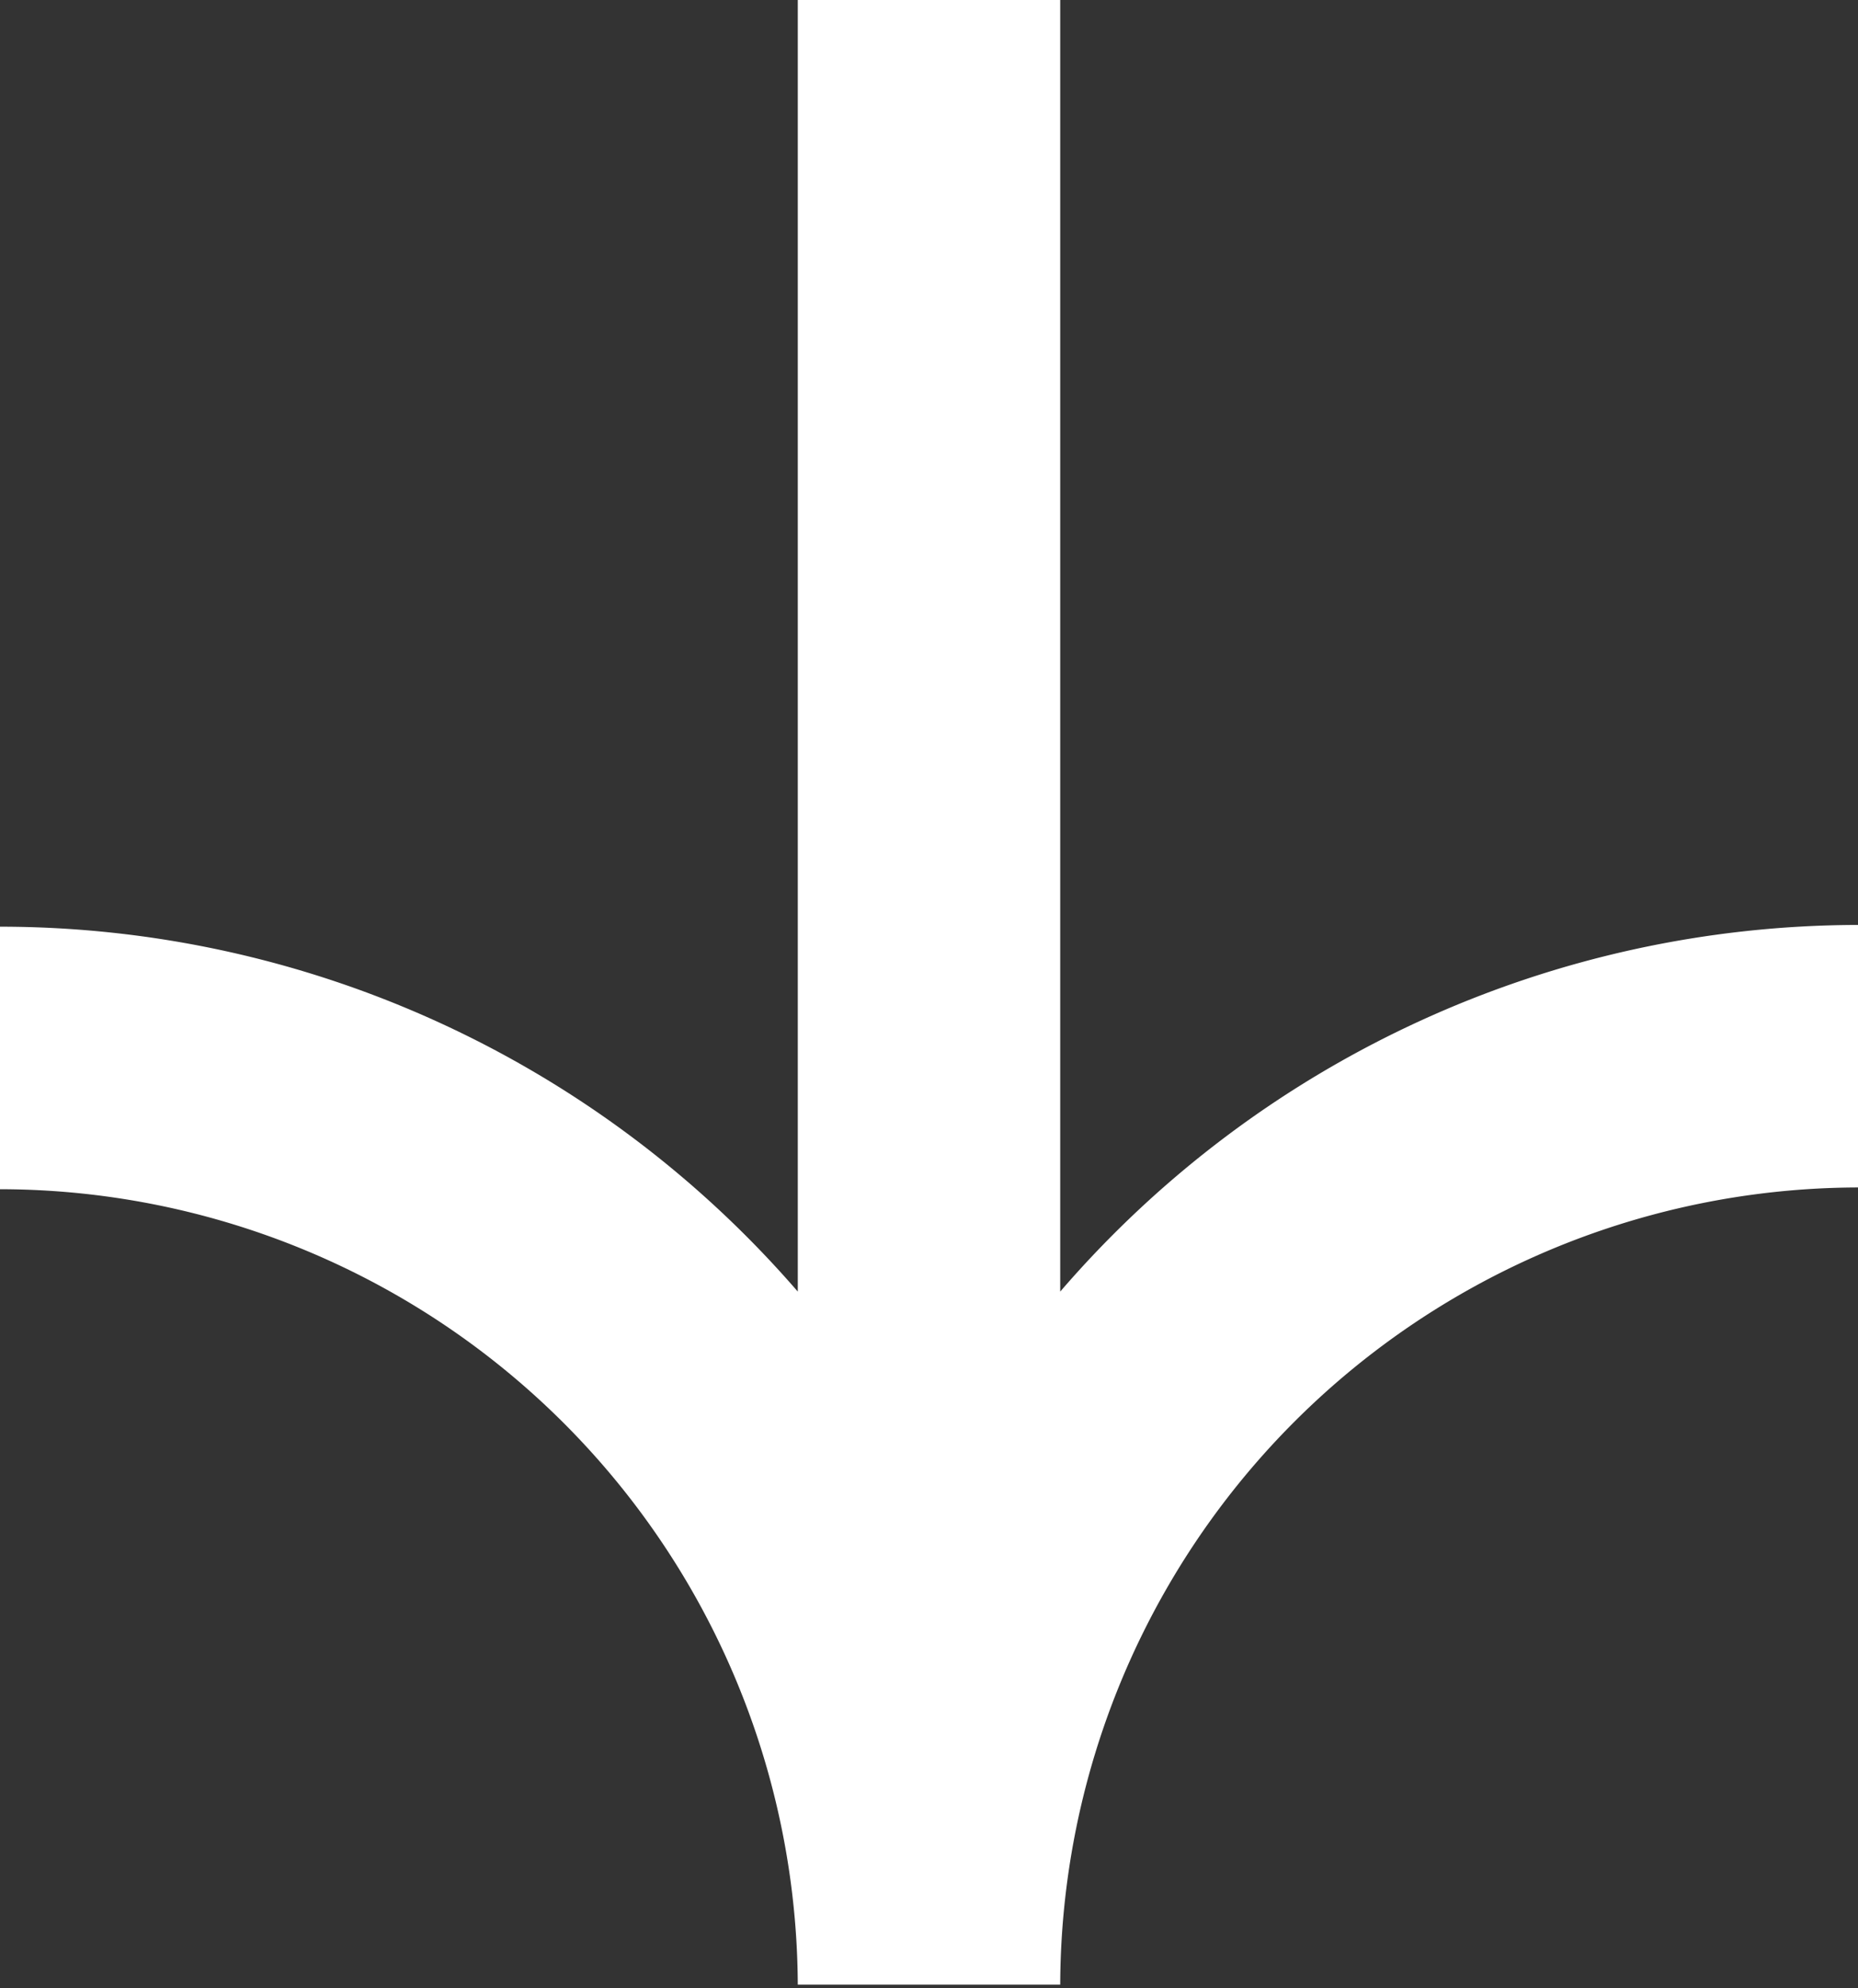 <svg xmlns="http://www.w3.org/2000/svg" viewBox="0 0 21.24 22.72"><rect x="0" y="0" width="21.24" height="22.72" fill="#333333" stroke="none"/><g id="Calque_2" data-name="Calque 2"><g id="Calque_1-2" data-name="Calque 1"><path d="M12.12,14.76V0h-3V14.76A12.06,12.06,0,0,0,0,10.59v3a9.13,9.13,0,0,1,9.12,9.09v0h3v0a9.14,9.14,0,0,1,9.12-9.11v-3A12.06,12.06,0,0,0,12.12,14.76Z" style="fill:#fff"/></g></g></svg>